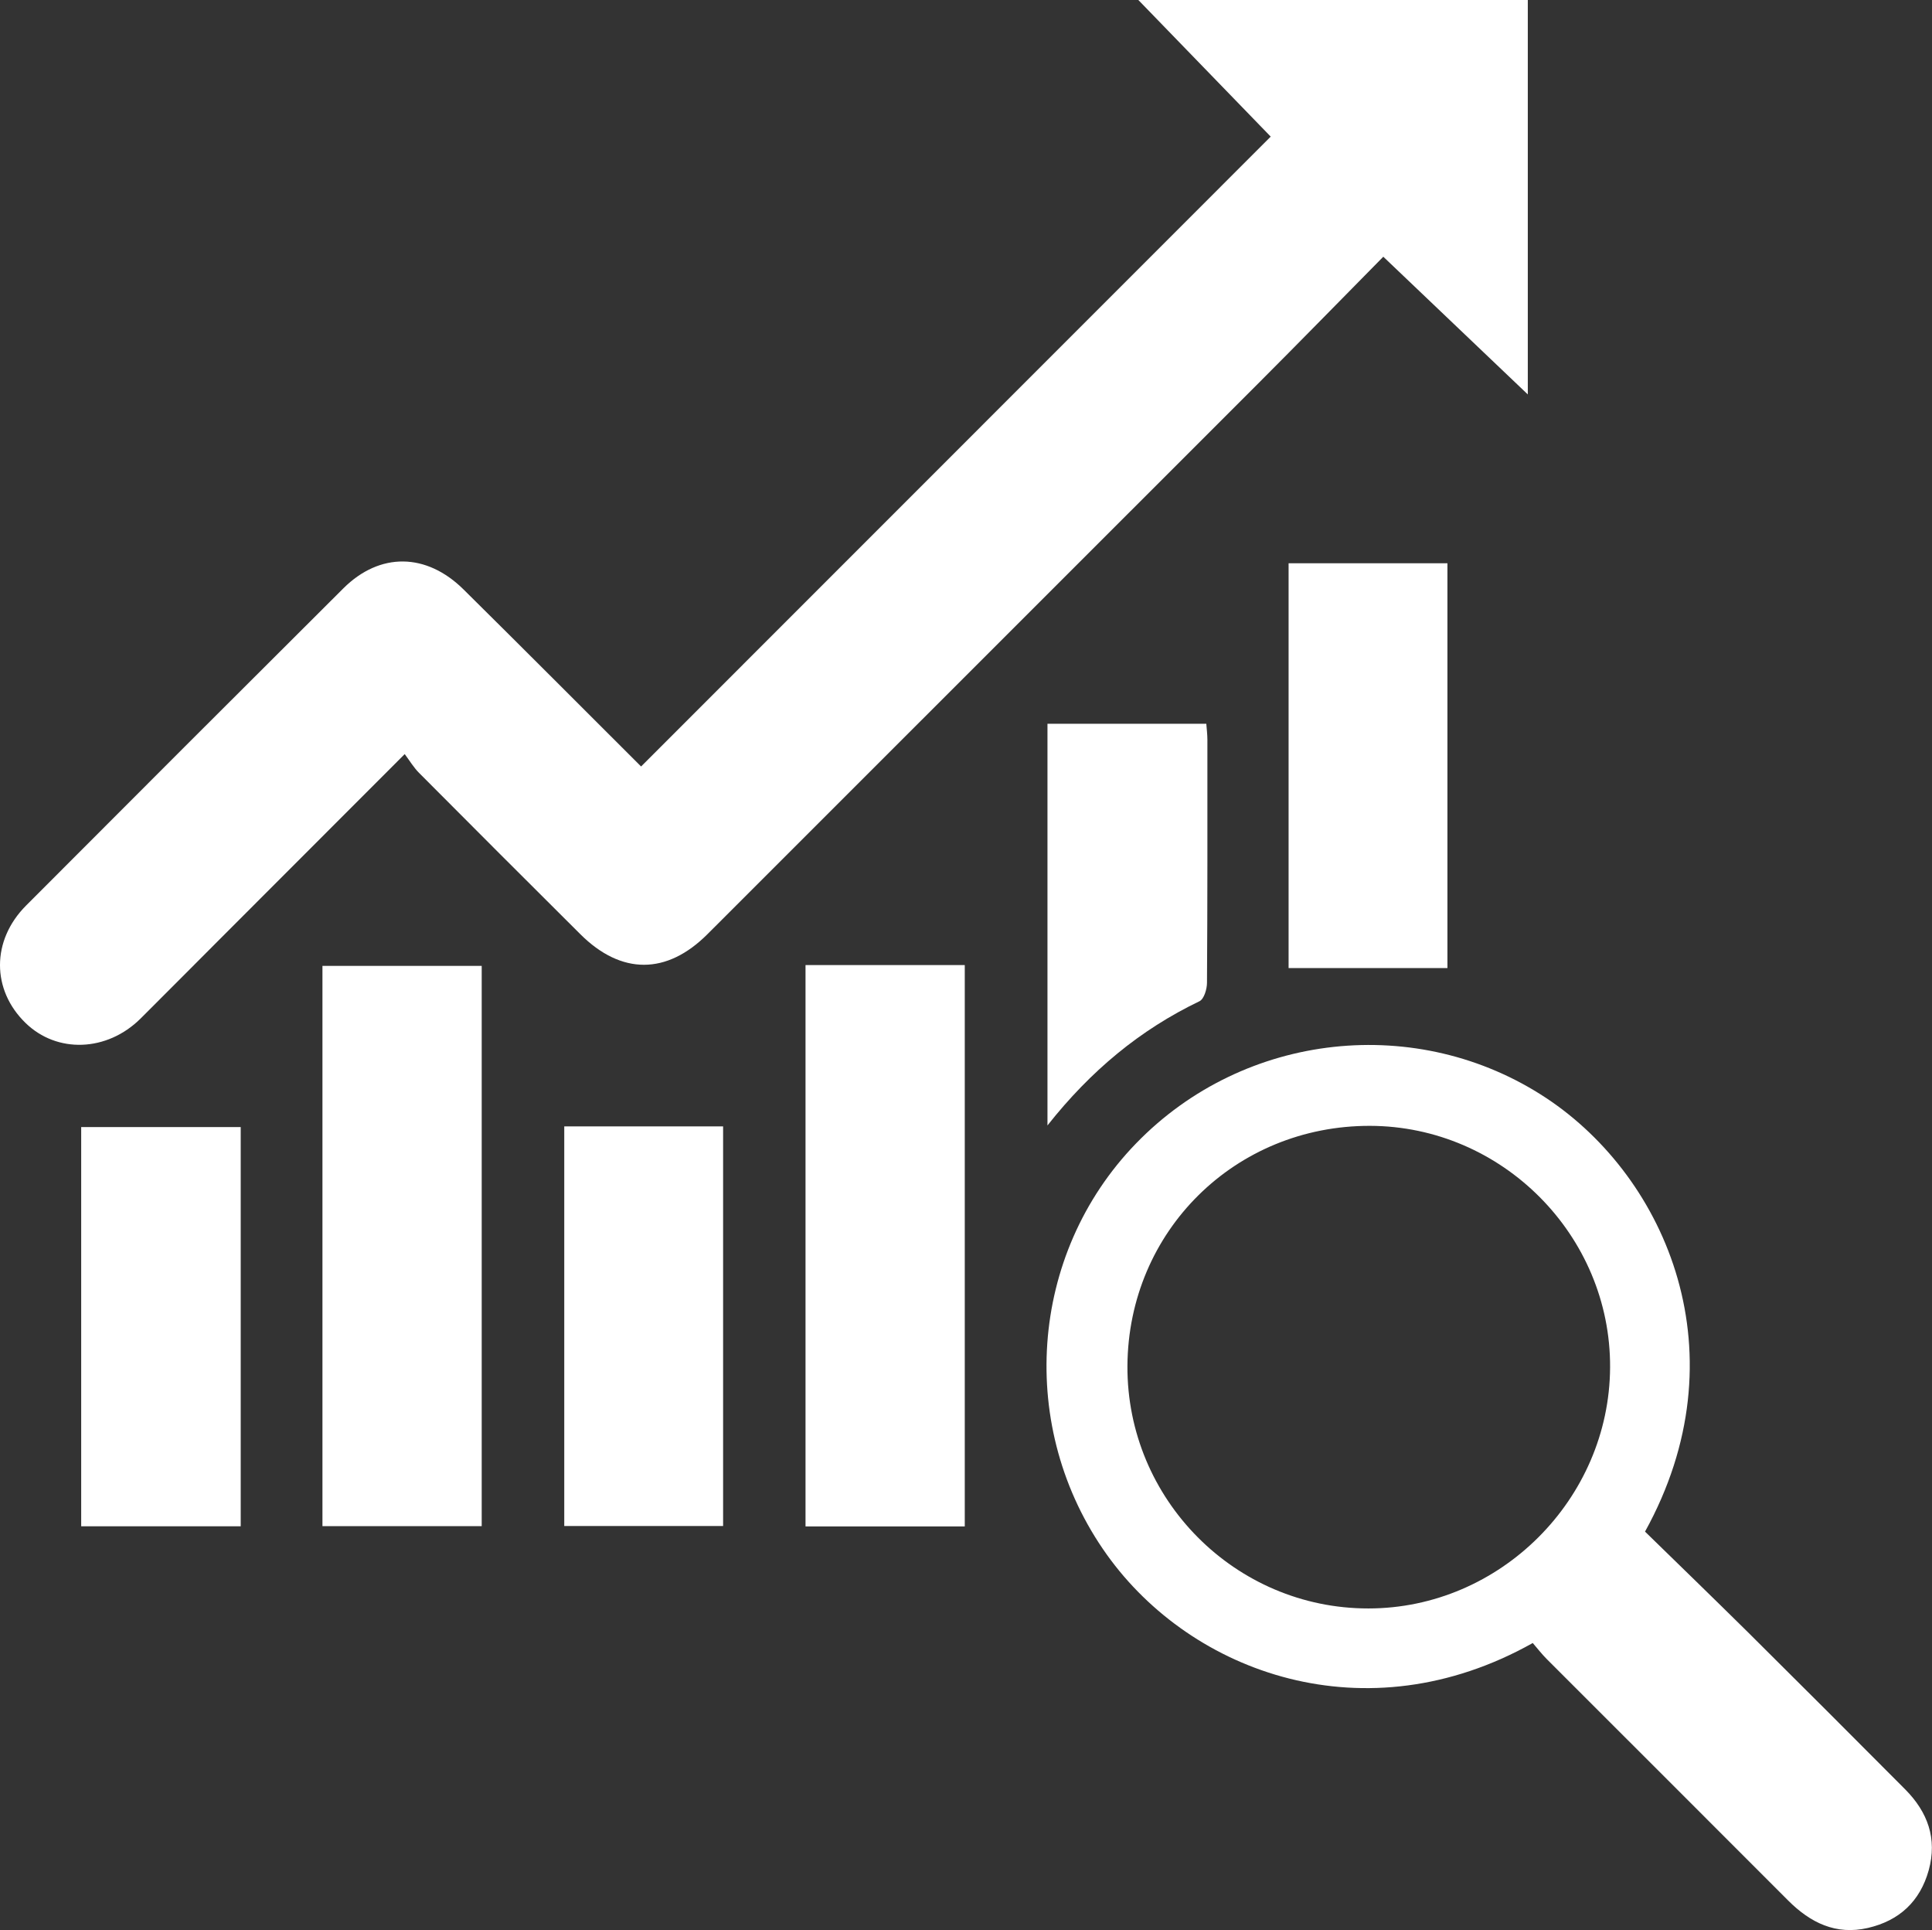 <?xml version="1.0" encoding="UTF-8"?> <svg xmlns="http://www.w3.org/2000/svg" id="Layer_1" viewBox="0 0 141.58 141.42"><rect x="0" y="0" width="141.58" height="141.42" fill="#333333" stroke="none"/><defs><style>.cls-1{fill:#fff;}</style></defs><g><path class="cls-1" d="M29.66,55.25c-4.69,4.69-9.14,9.15-13.6,13.61-1.92,1.92-3.83,3.85-5.76,5.77-2.46,2.44-6.12,2.57-8.43,.32-2.49-2.42-2.51-6.04,.04-8.6,7.74-7.76,15.49-15.51,23.26-23.25,2.67-2.65,6.08-2.61,8.81,.1,4.39,4.34,8.74,8.71,13,12.96,15.37-15.37,30.72-30.72,46.14-46.15-3.04-3.14-6.29-6.49-9.7-10.01h28.54V28.9c-3.5-3.33-6.98-6.65-10.59-10.09-3,3.04-6.12,6.24-9.27,9.39-13.42,13.42-26.84,26.83-40.26,40.25-2.98,2.98-6.31,2.99-9.31,0-3.95-3.93-7.89-7.87-11.82-11.82-.39-.39-.68-.88-1.06-1.39"></path><path class="cls-1" d="M100.4,82.49c-9.89-.02-17.72,7.72-17.78,17.59-.05,9.77,7.9,17.78,17.66,17.77,9.64,0,17.66-8,17.71-17.66,.05-9.67-7.91-17.68-17.6-17.7m11.92,37.9c-12.2,6.84-24.96,2.24-31.19-6.47-6.62-9.25-5.75-22.01,2.13-30.14,7.95-8.21,20.66-9.55,30.07-3.32,8.87,5.88,14.38,18.83,7.23,31.76,2.49,2.43,5.03,4.89,7.55,7.38,3.86,3.83,7.7,7.67,11.53,11.52,1.63,1.65,2.35,3.59,1.71,5.91-.64,2.3-2.17,3.7-4.46,4.23-2.34,.54-4.21-.38-5.84-2.01-5.89-5.9-11.79-11.79-17.68-17.68-.36-.36-.67-.76-1.04-1.19"></path></g><rect class="cls-1" x="23.63" y="70.77" width="11.67" height="41.05"></rect><rect class="cls-1" x="59.03" y="70.71" width="11.67" height="41.13"></rect><rect class="cls-1" x="94.43" y="41.27" width="11.64" height="29.66"></rect><rect class="cls-1" x="5.95" y="82.58" width="11.69" height="29.25"></rect><rect class="cls-1" x="41.35" y="82.53" width="11.64" height="29.28"></rect><path class="cls-1" d="M76.77,53.03h11.63c.03,.39,.08,.79,.08,1.18,0,5.93,.01,11.87-.03,17.8,0,.47-.22,1.19-.55,1.35-4.35,2.09-7.96,5.08-11.14,9.1v-29.43Z"></path></svg> 